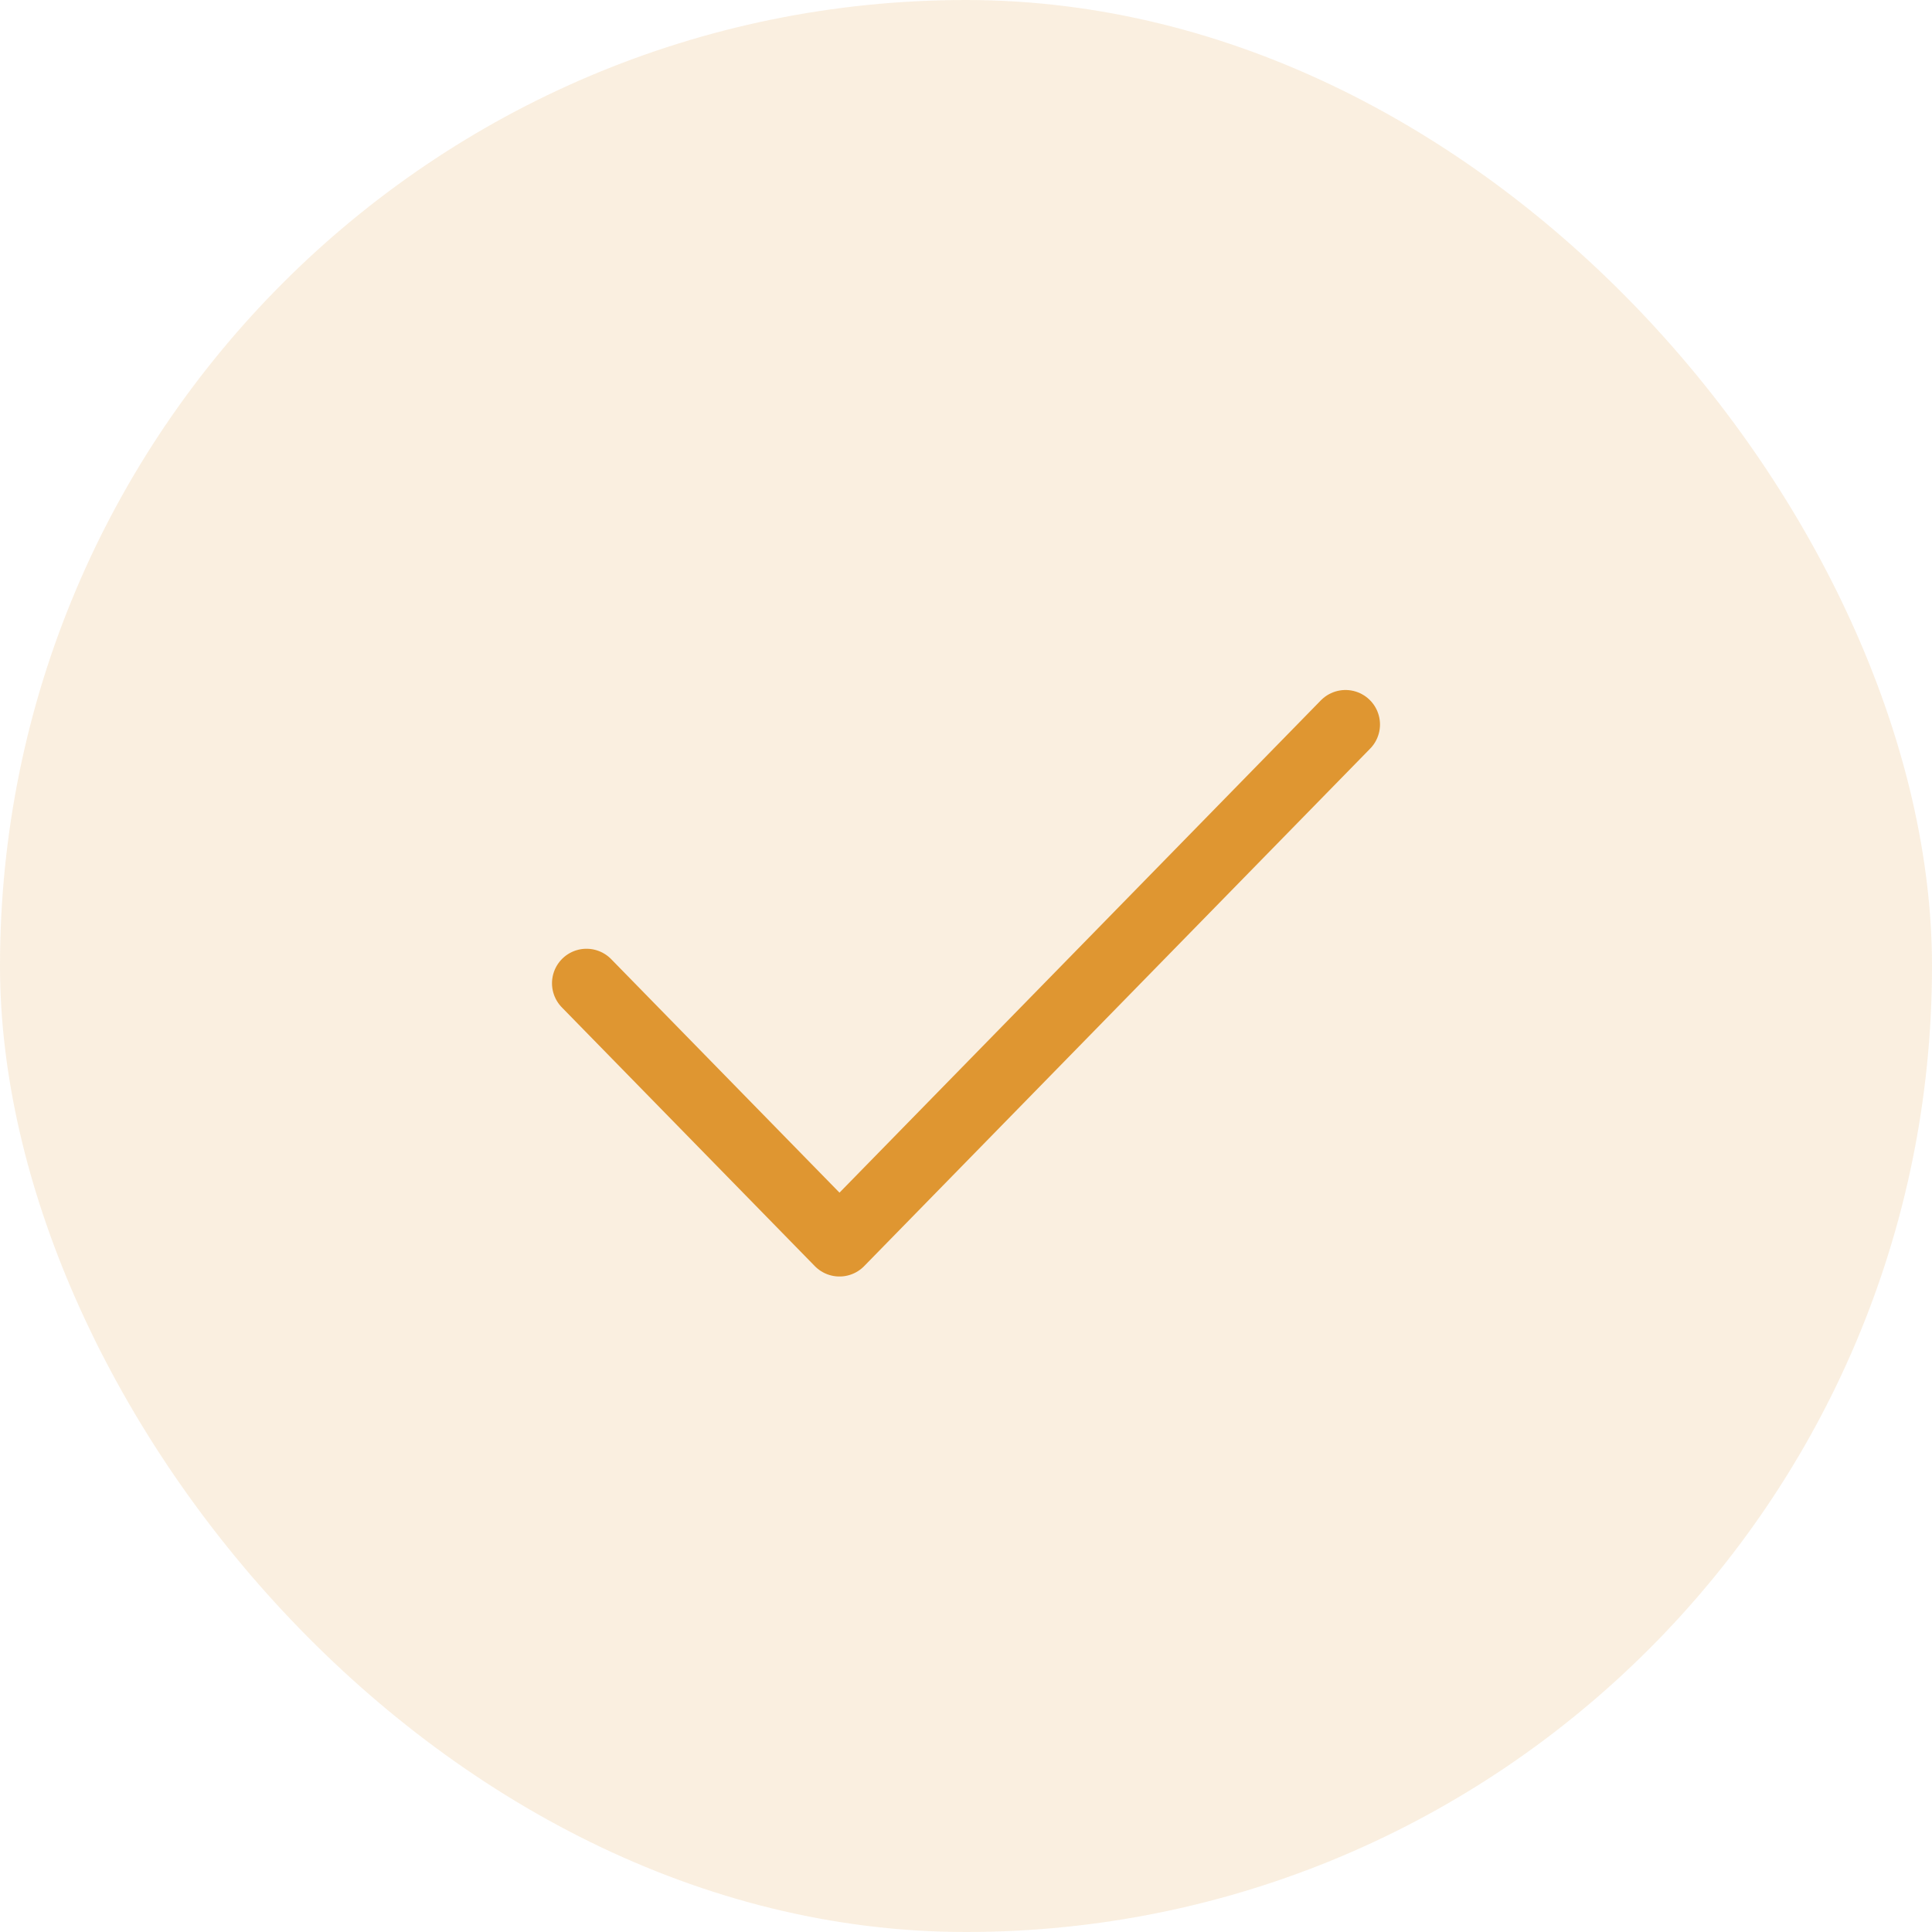 <svg width="56" height="56" viewBox="0 0 56 56" fill="none" xmlns="http://www.w3.org/2000/svg">
<rect width="56" height="56" rx="28" fill="#DF9631" fill-opacity="0.15"/>
<path d="M17 28.5L24.333 36L39 21" stroke="#DF9631" stroke-width="2" stroke-linecap="round" stroke-linejoin="round"/>
</svg>
